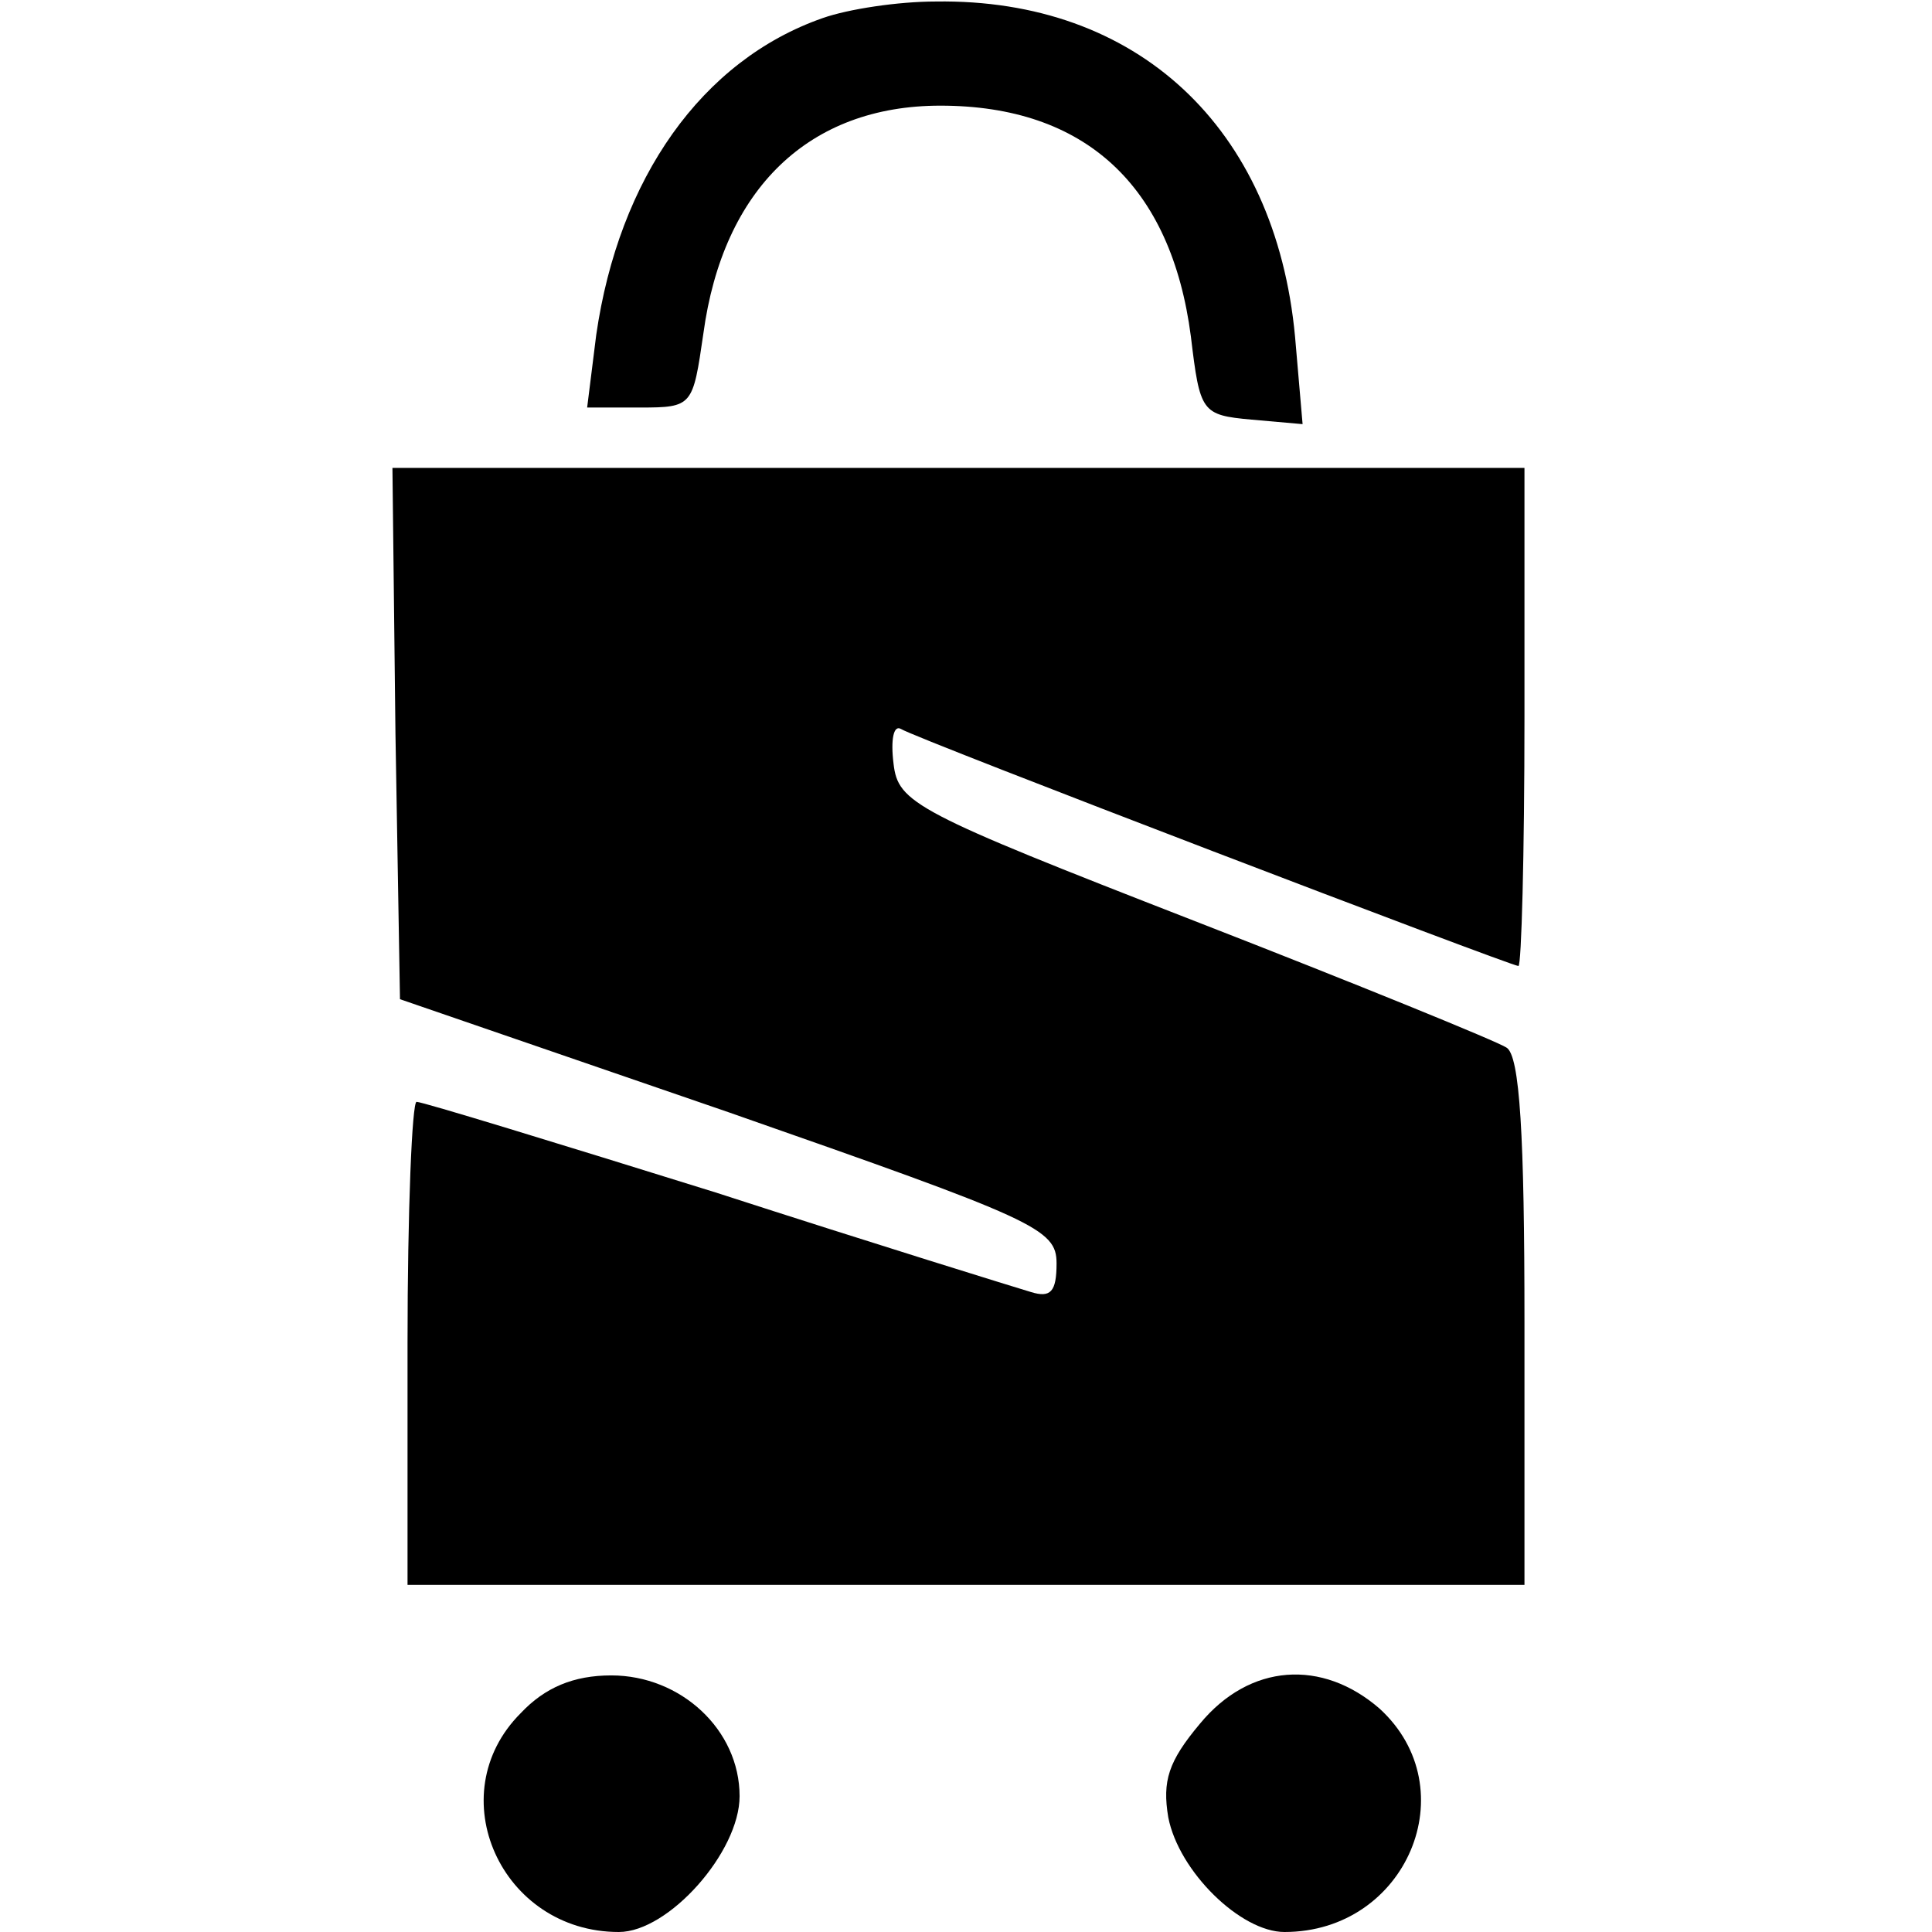 <svg version="1.2" xmlns="http://www.w3.org/2000/svg" viewBox="0 0 128 128" width="128" height="128">
	<title>yannstechhub-logo</title>
	<style>
		.s0 { fill: #000000 } 
		@media (prefers-color-scheme: dark) {
			.s0 { fill: #ffffff }
		}
	</style>
	<g>
		<path class="s0" d="m54.5 1.2c-8 2.8-13.5 10.6-15 21l-0.6 4.8h3.5c3.5 0 3.5-0.1 4.2-4.9 1.3-9.6 7-15.1 15.7-15.1 9.6 0 15.3 5.3 16.6 15.3 0.6 5 0.7 5.2 4 5.5l3.4 0.3-0.5-5.8c-1.3-13.9-10.5-22.4-23.8-22.2-2.5 0-5.8 0.5-7.5 1.1z"/>
		<path class="s0" d="m26.2 48.6l0.3 17.6 21.8 7.5c20.3 7.1 21.7 7.7 21.7 10 0 1.9-0.4 2.3-1.7 1.9-1-0.3-10.4-3.2-20.9-6.6-10.6-3.3-19.4-6-19.8-6-0.3 0-0.6 7.2-0.6 16v16h37 37v-17.4c0-12.3-0.3-17.7-1.2-18.2-0.6-0.4-9.9-4.2-20.7-8.4-18.5-7.2-19.6-7.8-19.9-10.4-0.2-1.6 0-2.6 0.5-2.3 0.9 0.6 40.4 15.7 40.9 15.7 0.2 0 0.4-7.4 0.4-16.5v-16.5h-37.5-37.5z"/>
		<path class="s0" d="m34.5 113.5c-5.4 5.4-1.3 14.5 6.5 14.5 3.3 0 8-5.3 8-9 0-4.4-3.9-8-8.5-8-2.5 0-4.4 0.8-6 2.5z"/>
		<path class="s0" d="m79.5 114.2c-2.1 2.5-2.5 3.8-2.1 6.2 0.7 3.6 4.8 7.6 7.7 7.6 8.1 0 12.1-9.5 6.3-14.8-3.8-3.3-8.6-3-11.9 1z"/>
	</g>
</svg>